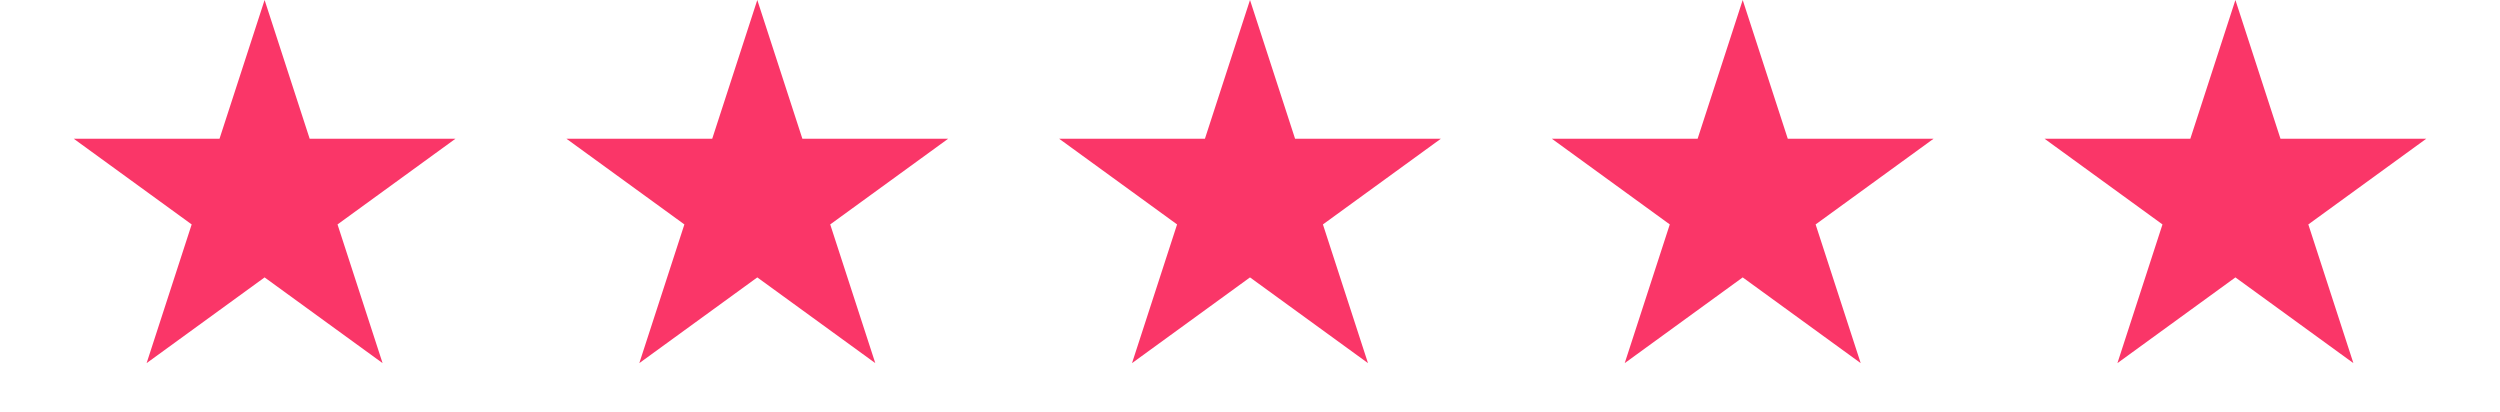 <svg xmlns="http://www.w3.org/2000/svg" width="243" height="40" viewBox="0 0 243 40" fill="none"><g clip-path="url(#clip0_23_129)"><path d="M25.719 0L30.099 13.482H44.275L32.807 21.814L37.187 35.296L25.719 26.963L14.251 35.296L18.631 21.814L7.163 13.482H21.338L25.719 0Z" fill="#FA3668"></path><path d="M73.609 0L77.99 13.482H92.165L80.697 21.814L85.078 35.296L73.609 26.963L62.141 35.296L66.522 21.814L55.053 13.482H69.229L73.609 0Z" fill="#FA3668"></path><path d="M121.5 0L125.88 13.482H140.056L128.588 21.814L132.968 35.296L121.5 26.963L110.032 35.296L114.412 21.814L102.944 13.482H117.12L121.5 0Z" fill="#FA3668"></path><path d="M169.391 0L173.771 13.482H187.947L176.478 21.814L180.859 35.296L169.391 26.963L157.922 35.296L162.303 21.814L150.835 13.482H165.01L169.391 0Z" fill="#FA3668"></path><path d="M217.281 0L221.662 13.482H235.837L224.369 21.814L228.749 35.296L217.281 26.963L205.813 35.296L210.193 21.814L198.725 13.482H212.901L217.281 0Z" fill="#FA3668"></path></g><defs><clipPath id="clip0_23_129"><rect width="243" height="39.022" fill="white"></rect></clipPath></defs></svg>